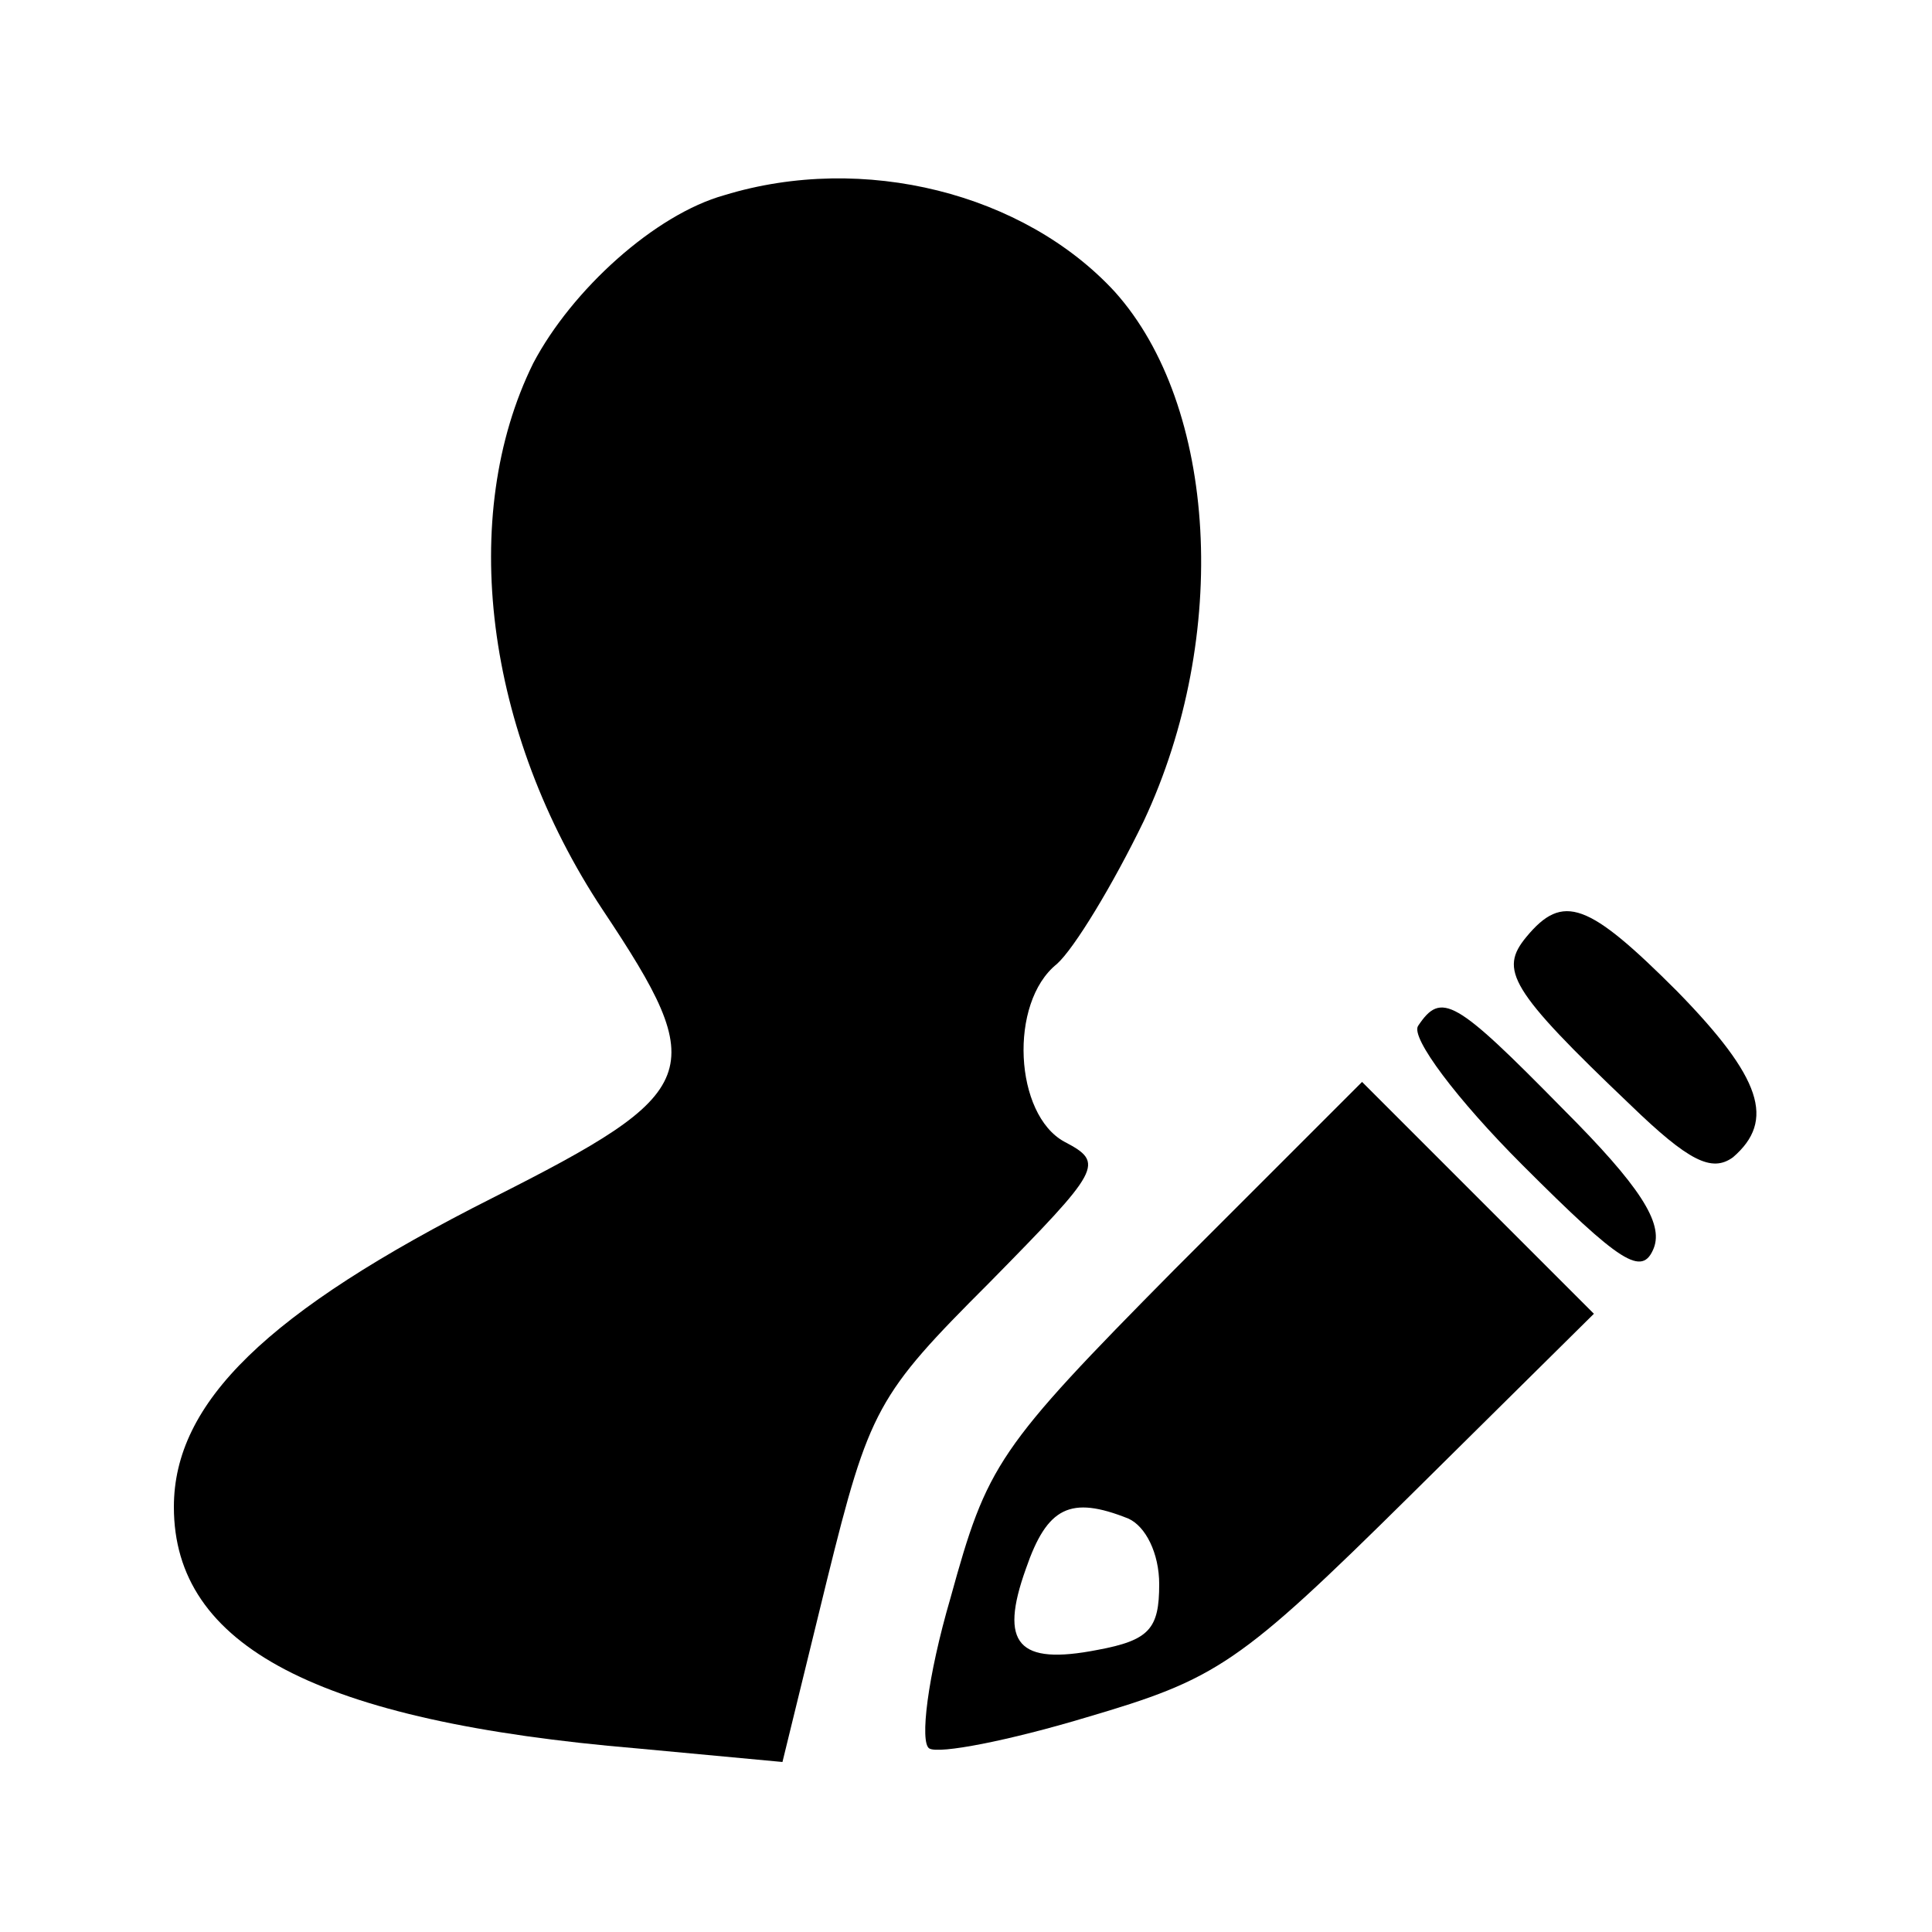<?xml version="1.0" standalone="no"?>
<!DOCTYPE svg PUBLIC "-//W3C//DTD SVG 20010904//EN"
 "http://www.w3.org/TR/2001/REC-SVG-20010904/DTD/svg10.dtd">
<svg version="1.0" xmlns="http://www.w3.org/2000/svg"
 width="100pt" height="100pt" viewBox="0 0 100 100"
 preserveAspectRatio="xMidYMid meet">

<g transform="translate(0,100) scale(0.1,-0.1)"
fill="#000000" stroke="none">
<path d="M375 899 c-36 -10 -79 -49 -99 -87 -39 -79 -25 -191 36 -283 56 -84
52 -94 -57 -149 -117 -59 -165 -106 -165 -160 0 -72 74 -111 240 -125 l75 -7
23 94 c22 89 26 96 84 154 58 59 60 62 39 73 -26 14 -29 72 -4 92 9 8 29 41
45 74 45 96 38 215 -15 274 -47 51 -130 72 -202 50z"/>
<path d="M790 515 c-14 -17 -9 -27 54 -87 30 -29 42 -35 53 -27 22 19 15 41
-29 86 -46 46 -59 51 -78 28z"/>
<path d="M734 469 c-4 -6 20 -38 54 -72 51 -51 62 -58 68 -43 5 13 -7 32 -47
72 -56 57 -63 61 -75 43z"/>
<path d="M608 343 c-92 -93 -97 -101 -116 -170 -12 -41 -16 -75 -11 -78 5 -3
41 4 81 16 68 20 79 27 168 115 l95 94 -60 60 -60 60 -97 -97z m-24 -129 c9
-4 16 -18 16 -34 0 -23 -5 -29 -32 -34 -41 -8 -51 3 -37 42 11 32 23 38 53 26z"/>
</g>
</svg>
